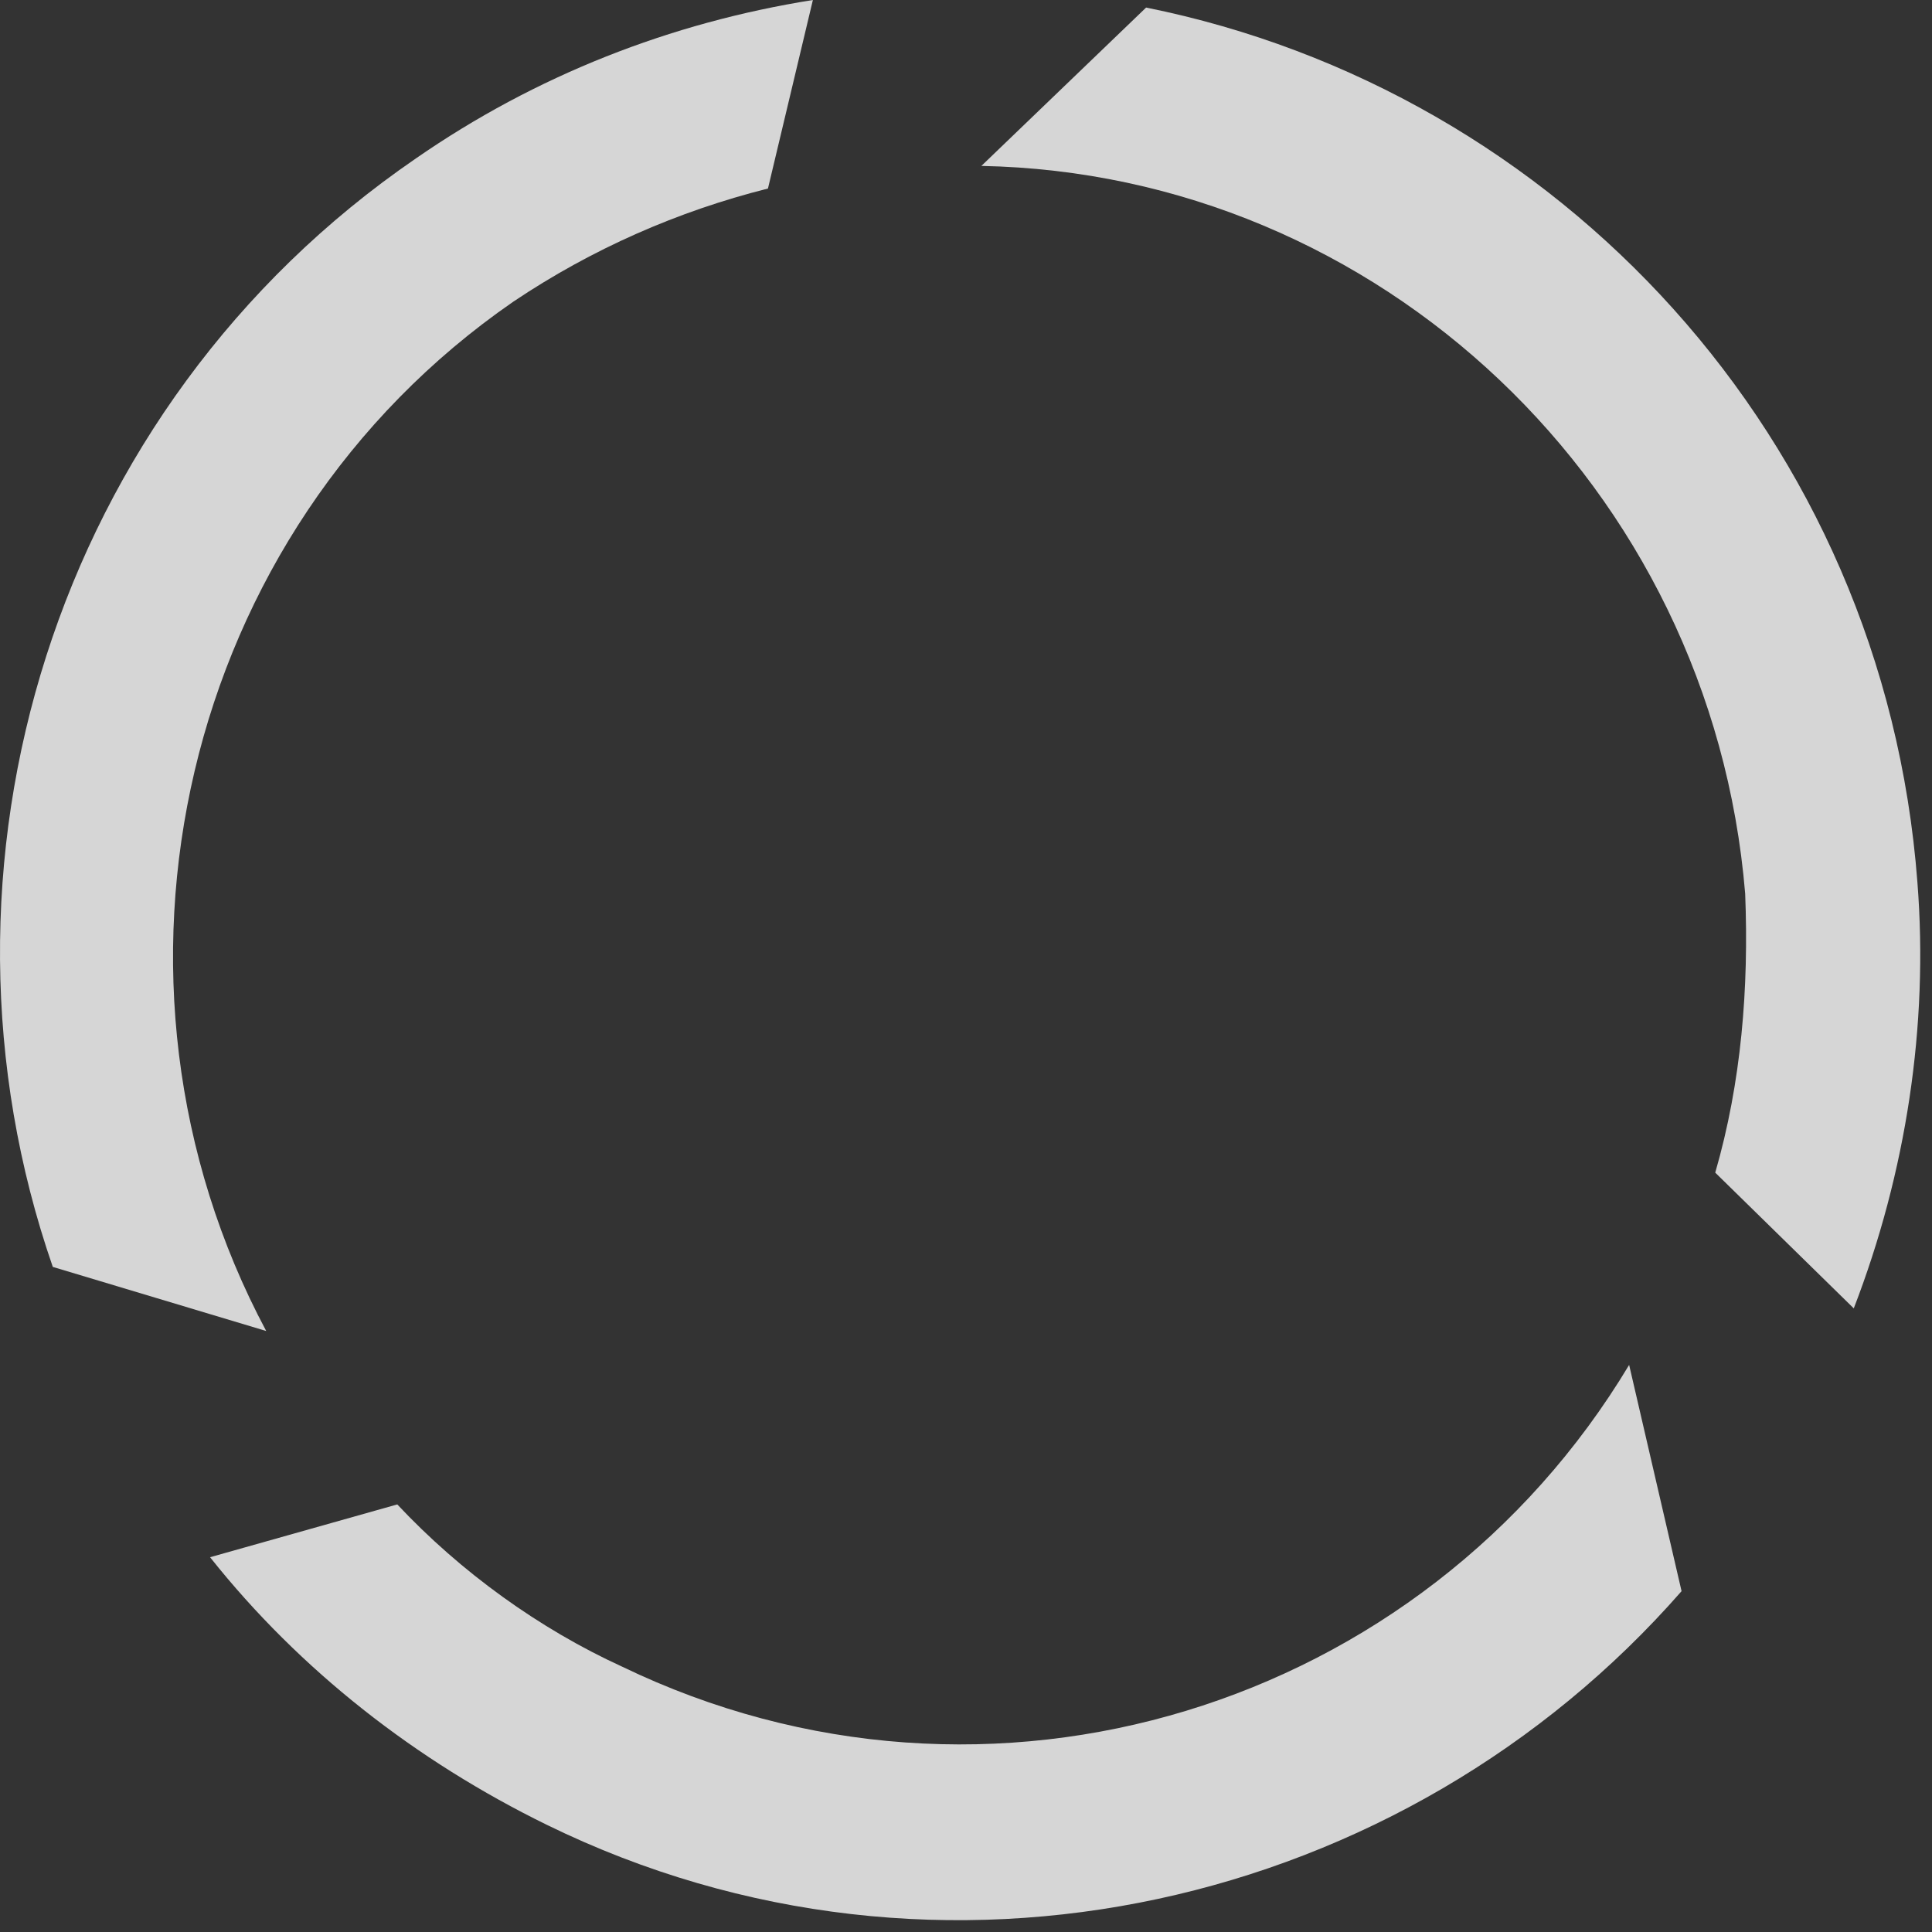 <?xml version="1.0" encoding="UTF-8"?> <svg xmlns="http://www.w3.org/2000/svg" width="67" height="67" viewBox="0 0 67 67" fill="none"><rect x="0" y="0" width="67" height="67" fill="#333333" stroke="none"/><g opacity="0.8" clip-path="url(#clip0_145_299)"><path d="M58.315 55.18C48.706 66.164 32.605 69.956 18.971 63.287C14.427 61.064 10.402 57.926 7.285 54.003L13.777 52.172C15.985 54.526 18.712 56.487 21.568 57.795C34.293 63.941 49.355 59.233 56.497 47.334L58.315 55.18Z" fill="white"></path><path d="M39.746 0.262C54.029 3.138 65.326 15.168 66.494 30.598C66.884 35.566 66.105 40.666 64.287 45.373L59.483 40.666C60.391 37.528 60.651 34.259 60.521 30.99C59.353 16.868 47.796 6.015 34.033 5.754L39.746 0.262Z" fill="white"></path><path d="M1.831 43.935C-2.973 30.074 1.831 14.122 14.426 5.492C18.581 2.615 23.256 0.785 28.19 0L26.632 6.538C23.515 7.322 20.529 8.63 17.802 10.461C6.246 18.437 2.74 33.997 9.232 46.158L1.831 43.935Z" fill="white"></path></g><defs><clipPath id="clip0_145_299"><rect width="66.592" height="66.59" fill="white"></rect></clipPath></defs></svg> 